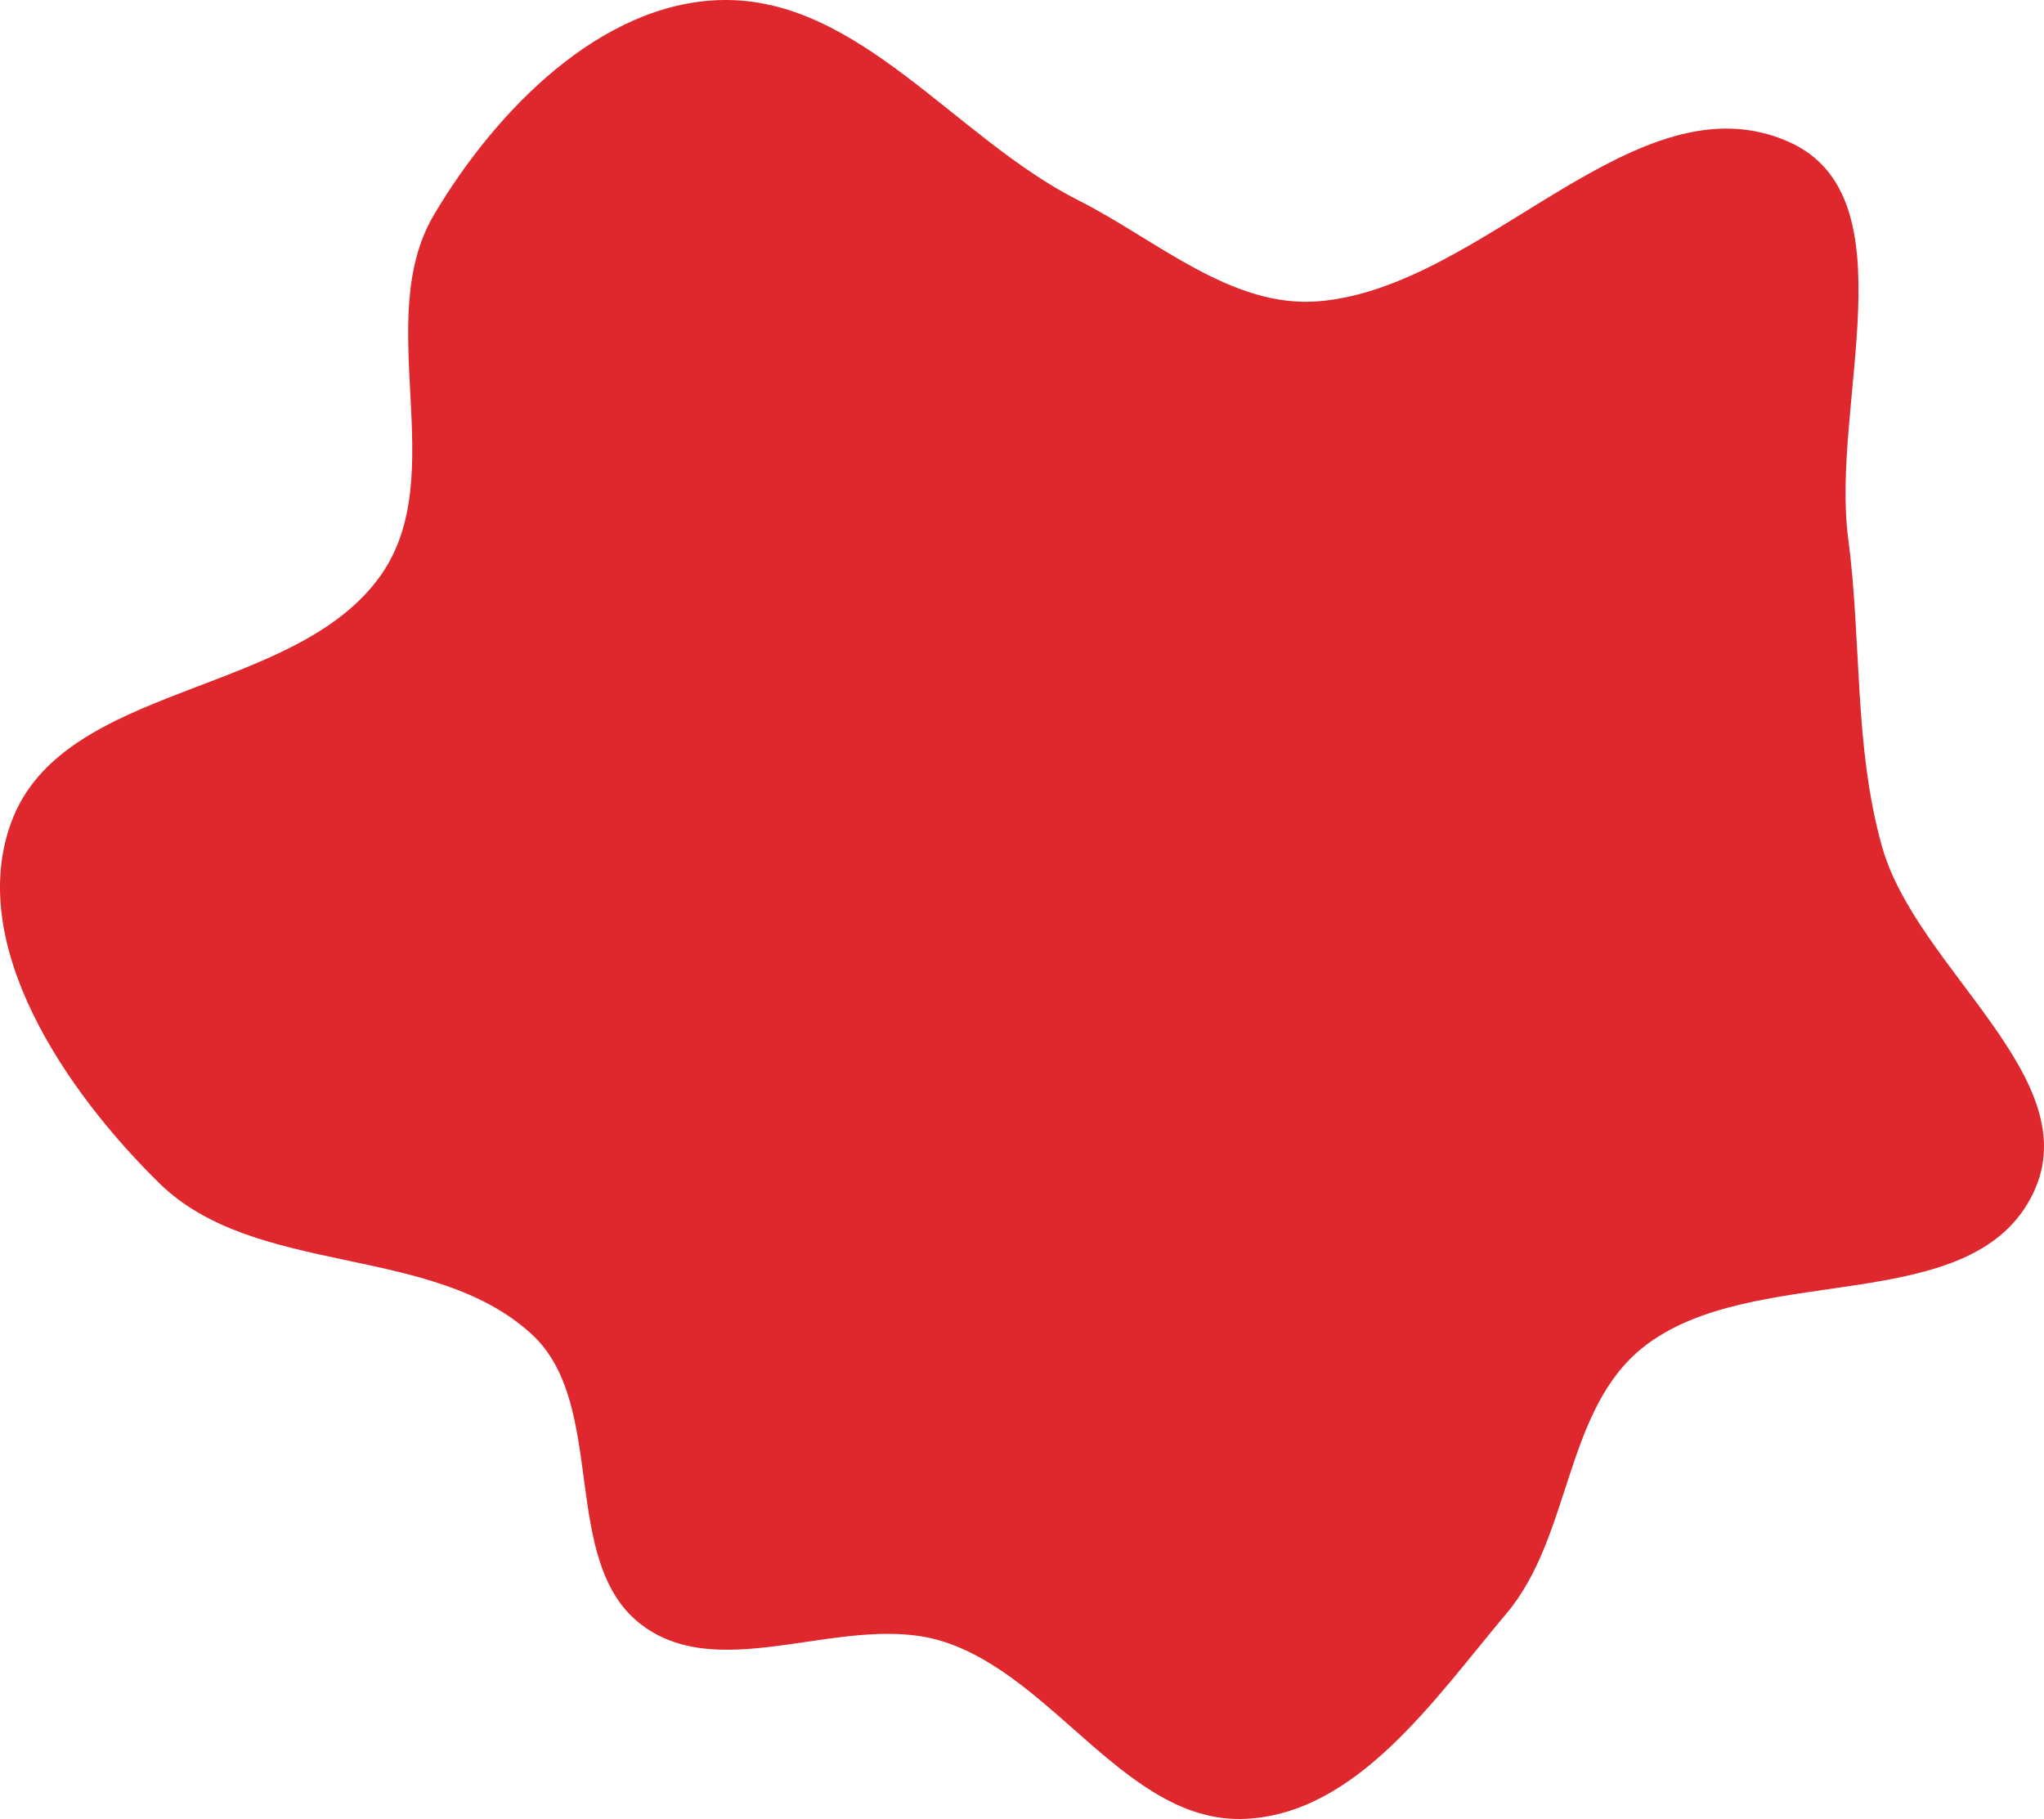 <?xml version="1.0" encoding="UTF-8"?> <svg xmlns="http://www.w3.org/2000/svg" width="300" height="267" viewBox="0 0 300 267" fill="none"> <path fill-rule="evenodd" clip-rule="evenodd" d="M158.256 29.392C169.742 35.184 180.707 45.275 193.528 44.224C217.957 42.221 240.207 10.832 262.58 20.84C280.628 28.913 268.67 59.396 271.257 78.993C273.264 94.19 272.073 109.563 276.243 124.314C281.312 142.248 306.466 158.3 298.428 175.115C289.493 193.807 257.313 184.875 241.117 197.799C229.605 206.985 230.629 225.517 221.145 236.784C210.595 249.318 199.254 266.146 182.888 266.974C165.61 267.849 154.963 246.247 138.488 240.967C124.308 236.423 106.192 247.477 94.261 238.57C81.939 229.371 89.357 206.205 78.016 195.821C63.382 182.423 37.477 187.532 23.328 173.623C9.622 160.149 -4.961 138.785 1.637 120.735C9.185 100.087 43.414 102.375 55.97 84.326C66.214 69.601 54.556 46.976 63.688 31.538C72.699 16.305 88.153 0.409 105.85 0.007C126.046 -0.451 140.221 20.296 158.256 29.392Z" fill="#DE282D"></path> </svg> 